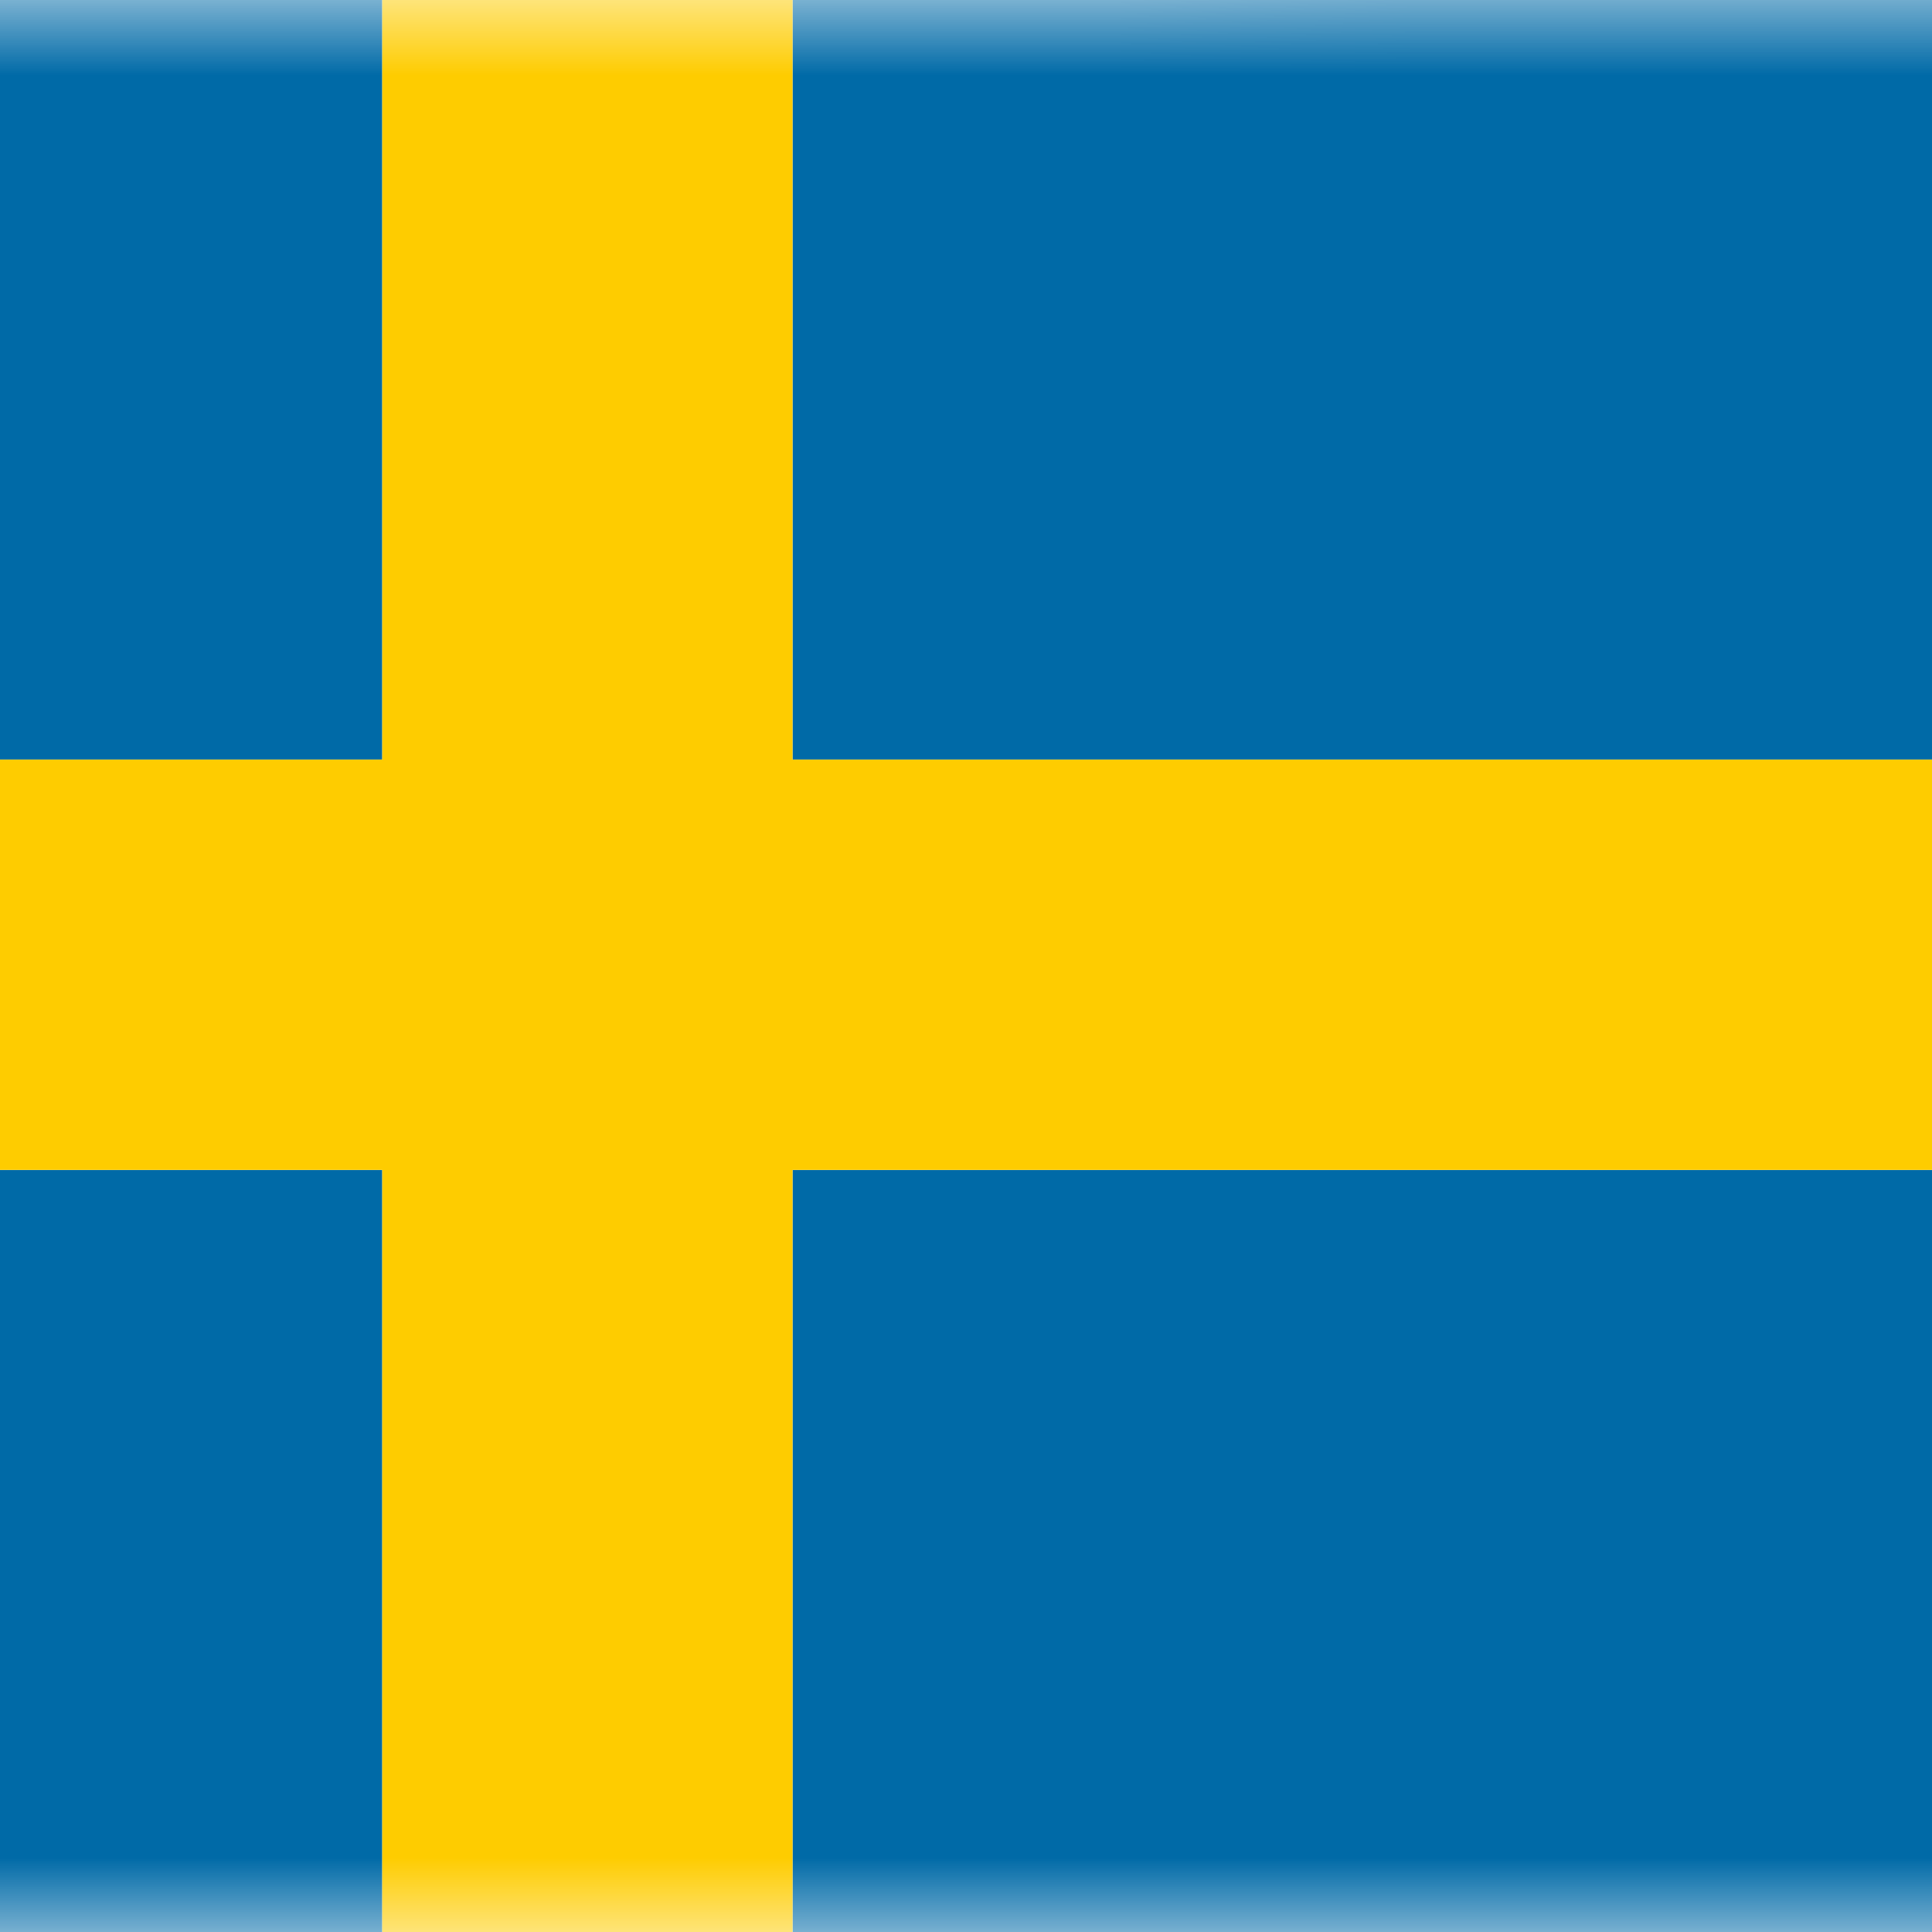 <svg width="13" height="13" viewBox="0 0 13 13" fill="none" xmlns="http://www.w3.org/2000/svg">
<mask id="mask0_237_6167" style="mask-type:luminance" maskUnits="userSpaceOnUse" x="-4" y="-1" width="21" height="15">
<path d="M16.409 9.813V8.693V4.291V3.186V-0.111L3.203 -0.095H-3.423L-3.407 3.186V4.291V8.693V9.813V13.094H15.351H16.424L16.409 9.813Z" fill="white"/>
</mask>
<g mask="url(#mask0_237_6167)">
<path d="M2.572 7.873H-4.054V13.095H2.572V7.873Z" fill="#006AA7"/>
<path d="M2.572 -0.111H-4.054V5.111H2.572V-0.111Z" fill="#006AA7"/>
<path d="M17.071 -0.111H5.333V5.111H17.071V-0.111Z" fill="#006AA7"/>
<path d="M17.071 7.873H5.333V13.095H17.071V7.873Z" fill="#006AA7"/>
<path d="M17.055 5.111V7.872H5.333V13.094H2.572V7.872H-4.054V5.111H2.572V-0.111H5.333V5.111H17.055Z" fill="#FECC00"/>
</g>
</svg>
